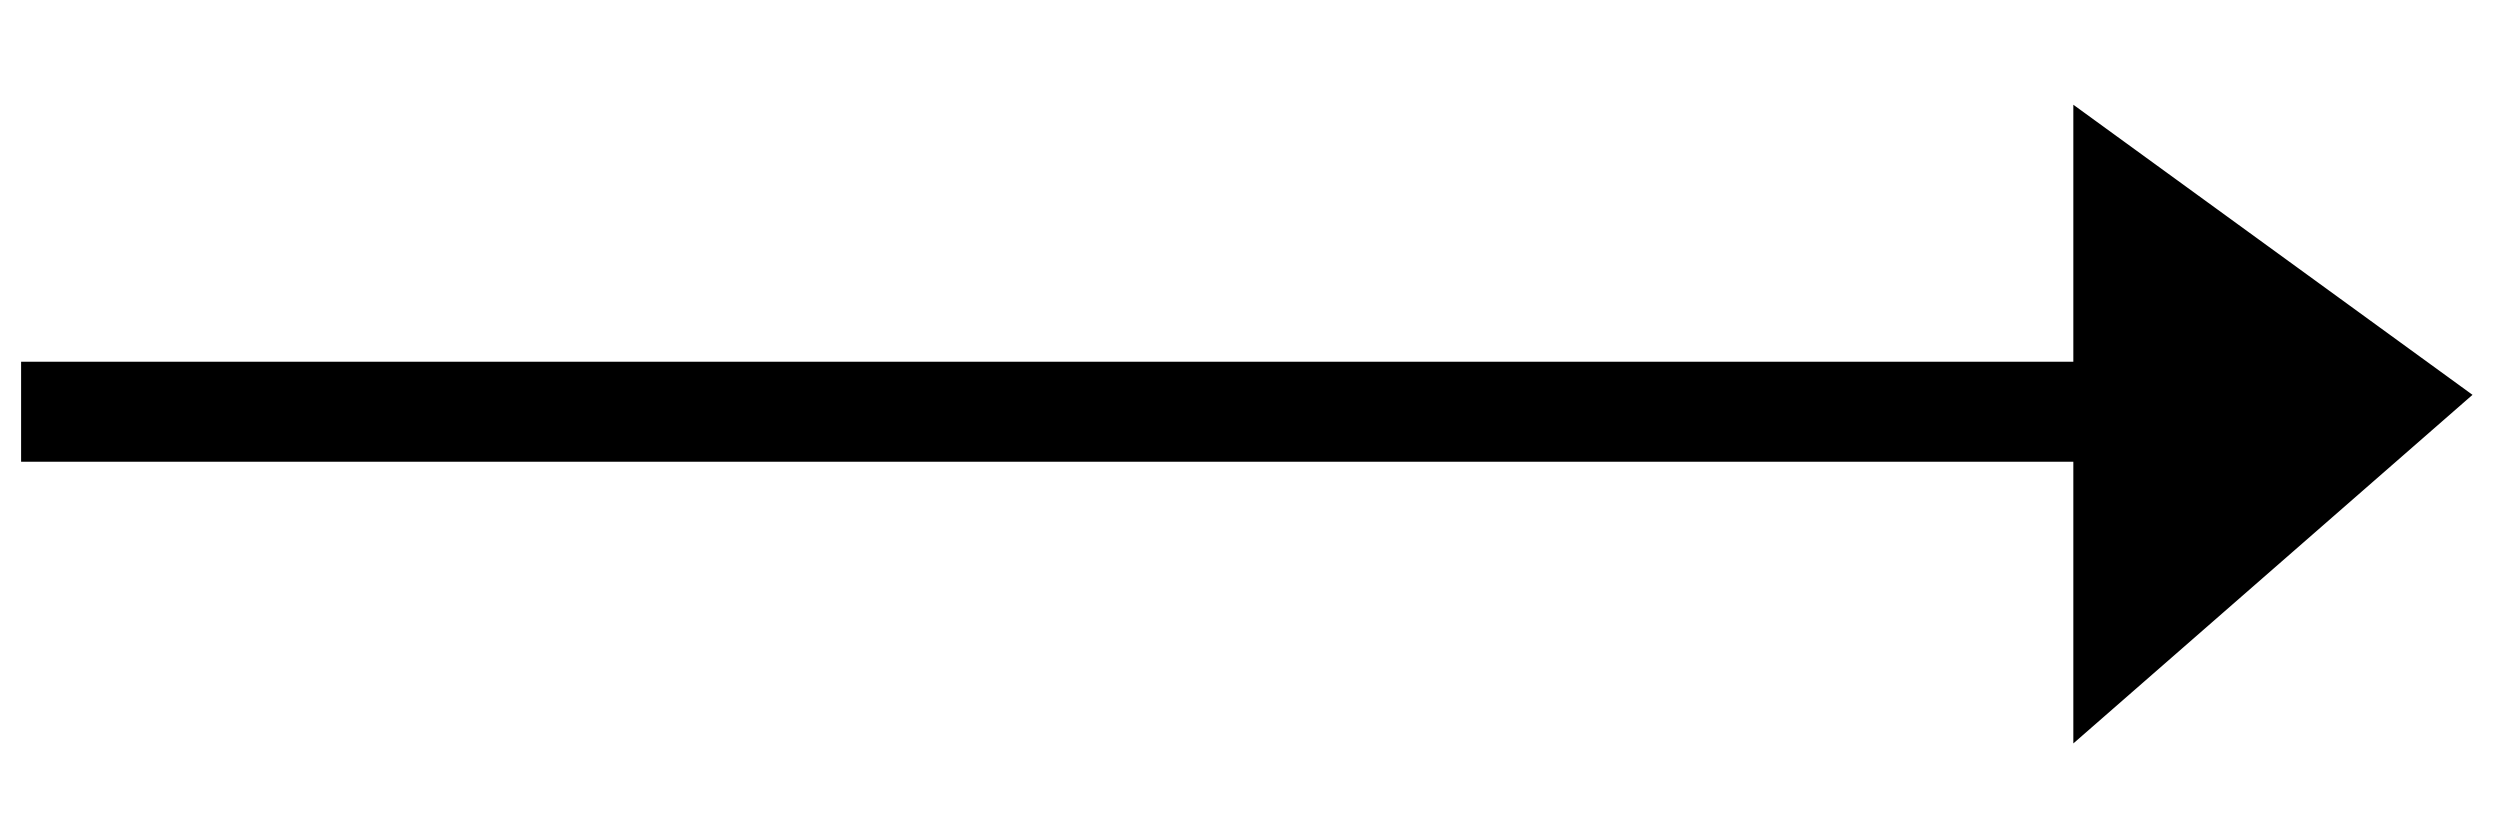 <?xml version="1.0" encoding="UTF-8"?>
<svg enable-background="new 0 0 150 50" version="1.1" viewBox="0 0 150 50" xml:space="preserve" xmlns="http://www.w3.org/2000/svg">

	<line x1="1.266" x2="125.3" y1="24.704" y2="24.704" stroke="#000" stroke-miterlimit="10" stroke-width="6"/>
	<polygon points="124.4 6.284 124.4 44.606 148.35 23.69"/>

</svg>
